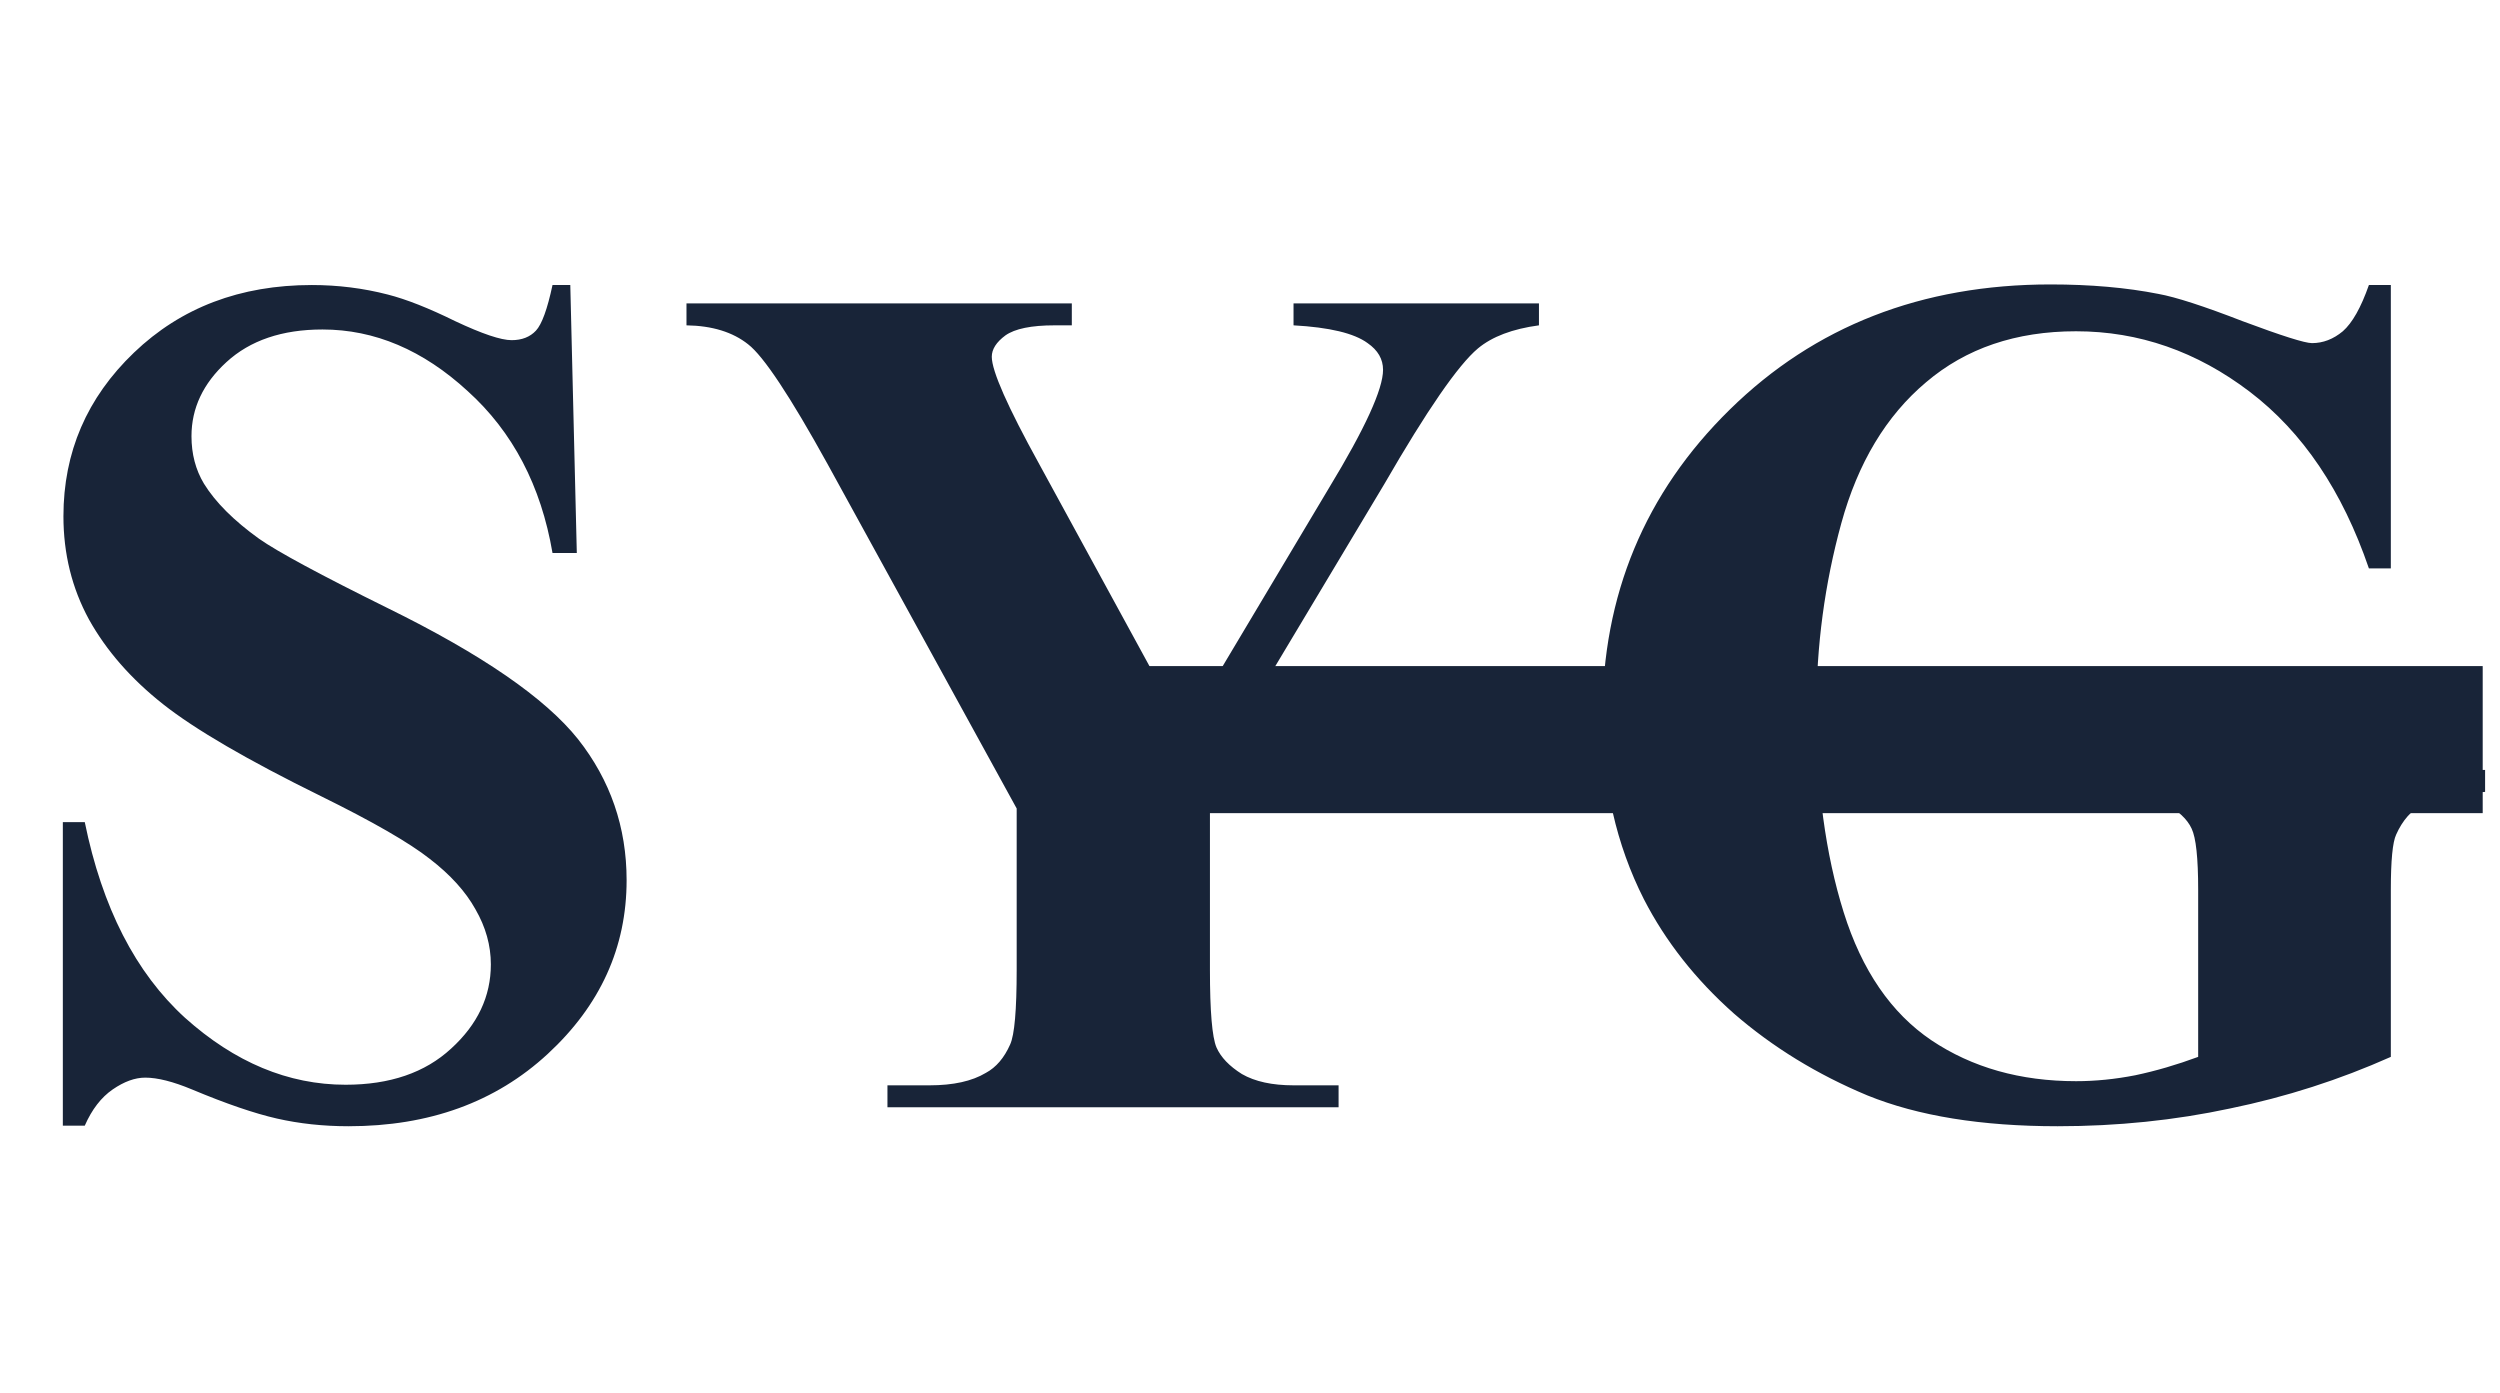 <svg width="289" height="161" viewBox="0 0 289 161" fill="none" xmlns="http://www.w3.org/2000/svg">
<path d="M65.926 32.949L66.679 63.925H63.87C62.545 56.158 59.278 49.922 54.07 45.216C48.907 40.465 43.311 38.089 37.28 38.089C32.62 38.089 28.919 39.345 26.178 41.858C23.483 44.325 22.135 47.181 22.135 50.424C22.135 52.48 22.615 54.308 23.574 55.907C24.899 58.054 27.023 60.178 29.948 62.28C32.095 63.788 37.052 66.46 44.818 70.298C55.692 75.643 63.025 80.692 66.817 85.443C70.563 90.194 72.436 95.631 72.436 101.753C72.436 109.52 69.398 116.213 63.321 121.832C57.291 127.406 49.615 130.193 40.295 130.193C37.371 130.193 34.608 129.896 32.003 129.302C29.399 128.708 26.133 127.589 22.204 125.944C20.011 125.03 18.206 124.574 16.79 124.574C15.602 124.574 14.346 125.03 13.021 125.944C11.696 126.858 10.622 128.251 9.8 130.124H7.264V95.037H9.8C11.81 104.905 15.671 112.444 21.381 117.652C27.138 122.815 33.328 125.396 39.953 125.396C45.07 125.396 49.136 124.002 52.151 121.216C55.212 118.429 56.743 115.185 56.743 111.484C56.743 109.291 56.149 107.167 54.961 105.111C53.819 103.055 52.06 101.114 49.684 99.286C47.308 97.413 43.105 94.992 37.075 92.022C28.623 87.864 22.546 84.324 18.846 81.4C15.145 78.476 12.29 75.209 10.28 71.6C8.315 67.991 7.333 64.016 7.333 59.676C7.333 52.275 10.051 45.97 15.488 40.762C20.924 35.553 27.777 32.949 36.047 32.949C39.062 32.949 41.986 33.315 44.818 34.046C46.966 34.594 49.57 35.622 52.631 37.13C55.737 38.592 57.908 39.323 59.141 39.323C60.329 39.323 61.266 38.957 61.951 38.226C62.636 37.495 63.276 35.736 63.87 32.949H65.926ZM177.903 35.074V37.609C174.842 38.02 172.489 38.911 170.845 40.282C168.56 42.201 164.951 47.432 160.017 55.975L139.869 89.623V112.101C139.869 116.898 140.12 119.891 140.623 121.079C141.126 122.221 142.108 123.249 143.57 124.162C145.077 125.03 147.065 125.464 149.532 125.464H154.74V128H102.589V125.464H107.455C110.196 125.464 112.366 124.985 113.965 124.025C115.153 123.386 116.089 122.289 116.775 120.736C117.277 119.639 117.528 116.761 117.528 112.101V93.461L95.668 53.645C91.327 45.787 88.266 41.173 86.484 39.802C84.703 38.386 82.327 37.655 79.357 37.609V35.074H123.902V37.609H121.914C119.219 37.609 117.323 37.998 116.226 38.774C115.176 39.551 114.65 40.373 114.65 41.241C114.65 42.886 116.478 47.021 120.133 53.645L136.922 84.415L153.644 56.386C157.801 49.533 159.88 44.988 159.88 42.749C159.88 41.516 159.286 40.488 158.098 39.665C156.545 38.523 153.689 37.838 149.532 37.609V35.074H177.903ZM276.38 32.949V65.707H273.845C270.784 56.752 266.192 49.945 260.07 45.285C253.948 40.625 247.255 38.295 239.991 38.295C233.047 38.295 227.267 40.259 222.653 44.188C218.039 48.072 214.772 53.508 212.853 60.498C210.934 67.488 209.975 74.661 209.975 82.017C209.975 90.925 211.026 98.738 213.127 105.454C215.229 112.17 218.61 117.104 223.27 120.256C227.975 123.409 233.549 124.985 239.991 124.985C242.23 124.985 244.514 124.756 246.844 124.299C249.22 123.797 251.641 123.089 254.108 122.175V102.85C254.108 99.195 253.857 96.842 253.354 95.791C252.852 94.695 251.801 93.712 250.202 92.844C248.649 91.976 246.753 91.542 244.514 91.542H242.115V89.007H287.277V91.542C283.85 91.771 281.451 92.25 280.081 92.981C278.756 93.667 277.728 94.832 276.997 96.476C276.586 97.344 276.38 99.469 276.38 102.85V122.175C270.441 124.825 264.251 126.812 257.809 128.137C251.413 129.508 244.765 130.193 237.867 130.193C229.049 130.193 221.716 129.005 215.869 126.629C210.066 124.208 204.927 121.056 200.449 117.172C196.018 113.243 192.546 108.835 190.033 103.946C186.835 97.641 185.236 90.583 185.236 82.77C185.236 68.79 190.147 56.98 199.97 47.34C209.792 37.701 222.15 32.881 237.044 32.881C241.659 32.881 245.816 33.246 249.517 33.977C251.527 34.343 254.771 35.394 259.248 37.13C263.771 38.82 266.443 39.665 267.266 39.665C268.545 39.665 269.733 39.208 270.829 38.295C271.926 37.335 272.931 35.553 273.845 32.949H276.38Z" fill="#182438"/>
<rect x="122" y="77" width="165" height="17" fill="#182438"/>
</svg>
